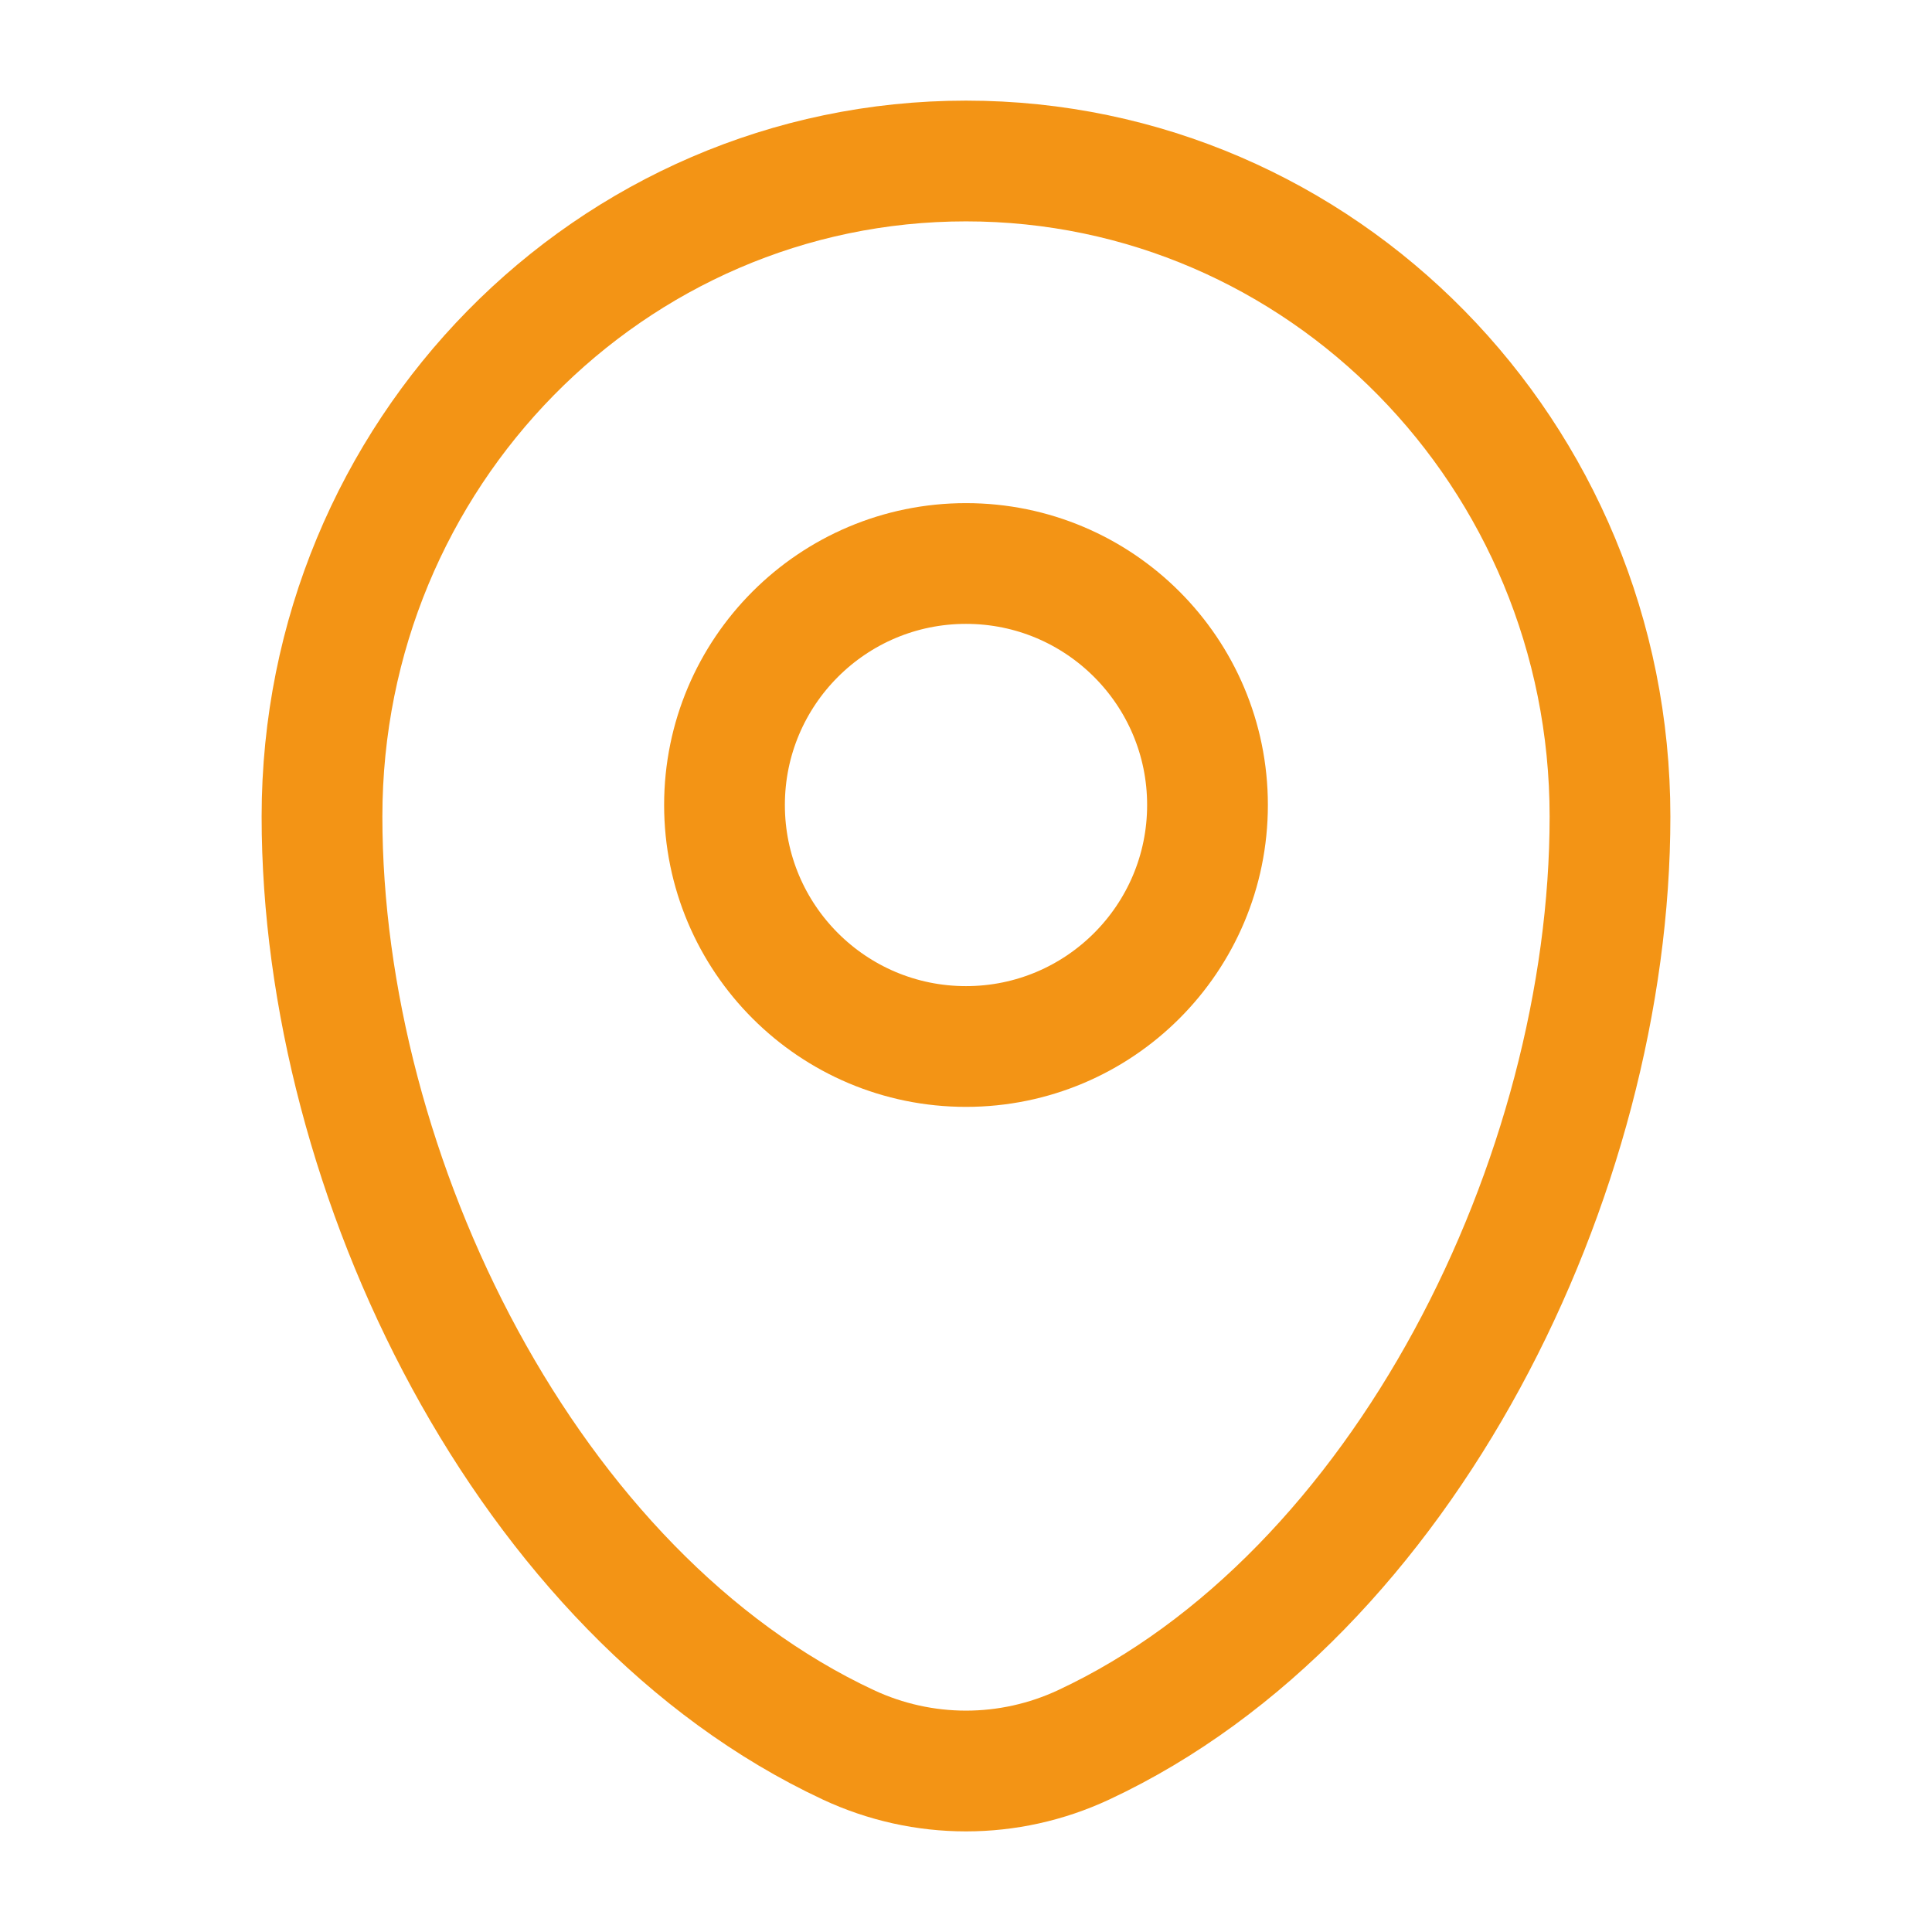 <?xml version="1.0" encoding="UTF-8"?> <svg xmlns="http://www.w3.org/2000/svg" width="36" height="36" viewBox="0 0 36 36" fill="none"><path d="M6 15.215C6 8.469 11.373 3 18 3C24.627 3 30 8.469 30 15.215C30 21.908 26.17 29.719 20.194 32.512C18.801 33.163 17.199 33.163 15.806 32.512C9.83 29.719 6 21.908 6 15.215Z" stroke="#F39415" stroke-width="2.25"></path><circle cx="18" cy="15" r="4.5" stroke="#F39415" stroke-width="2.25"></circle></svg> 